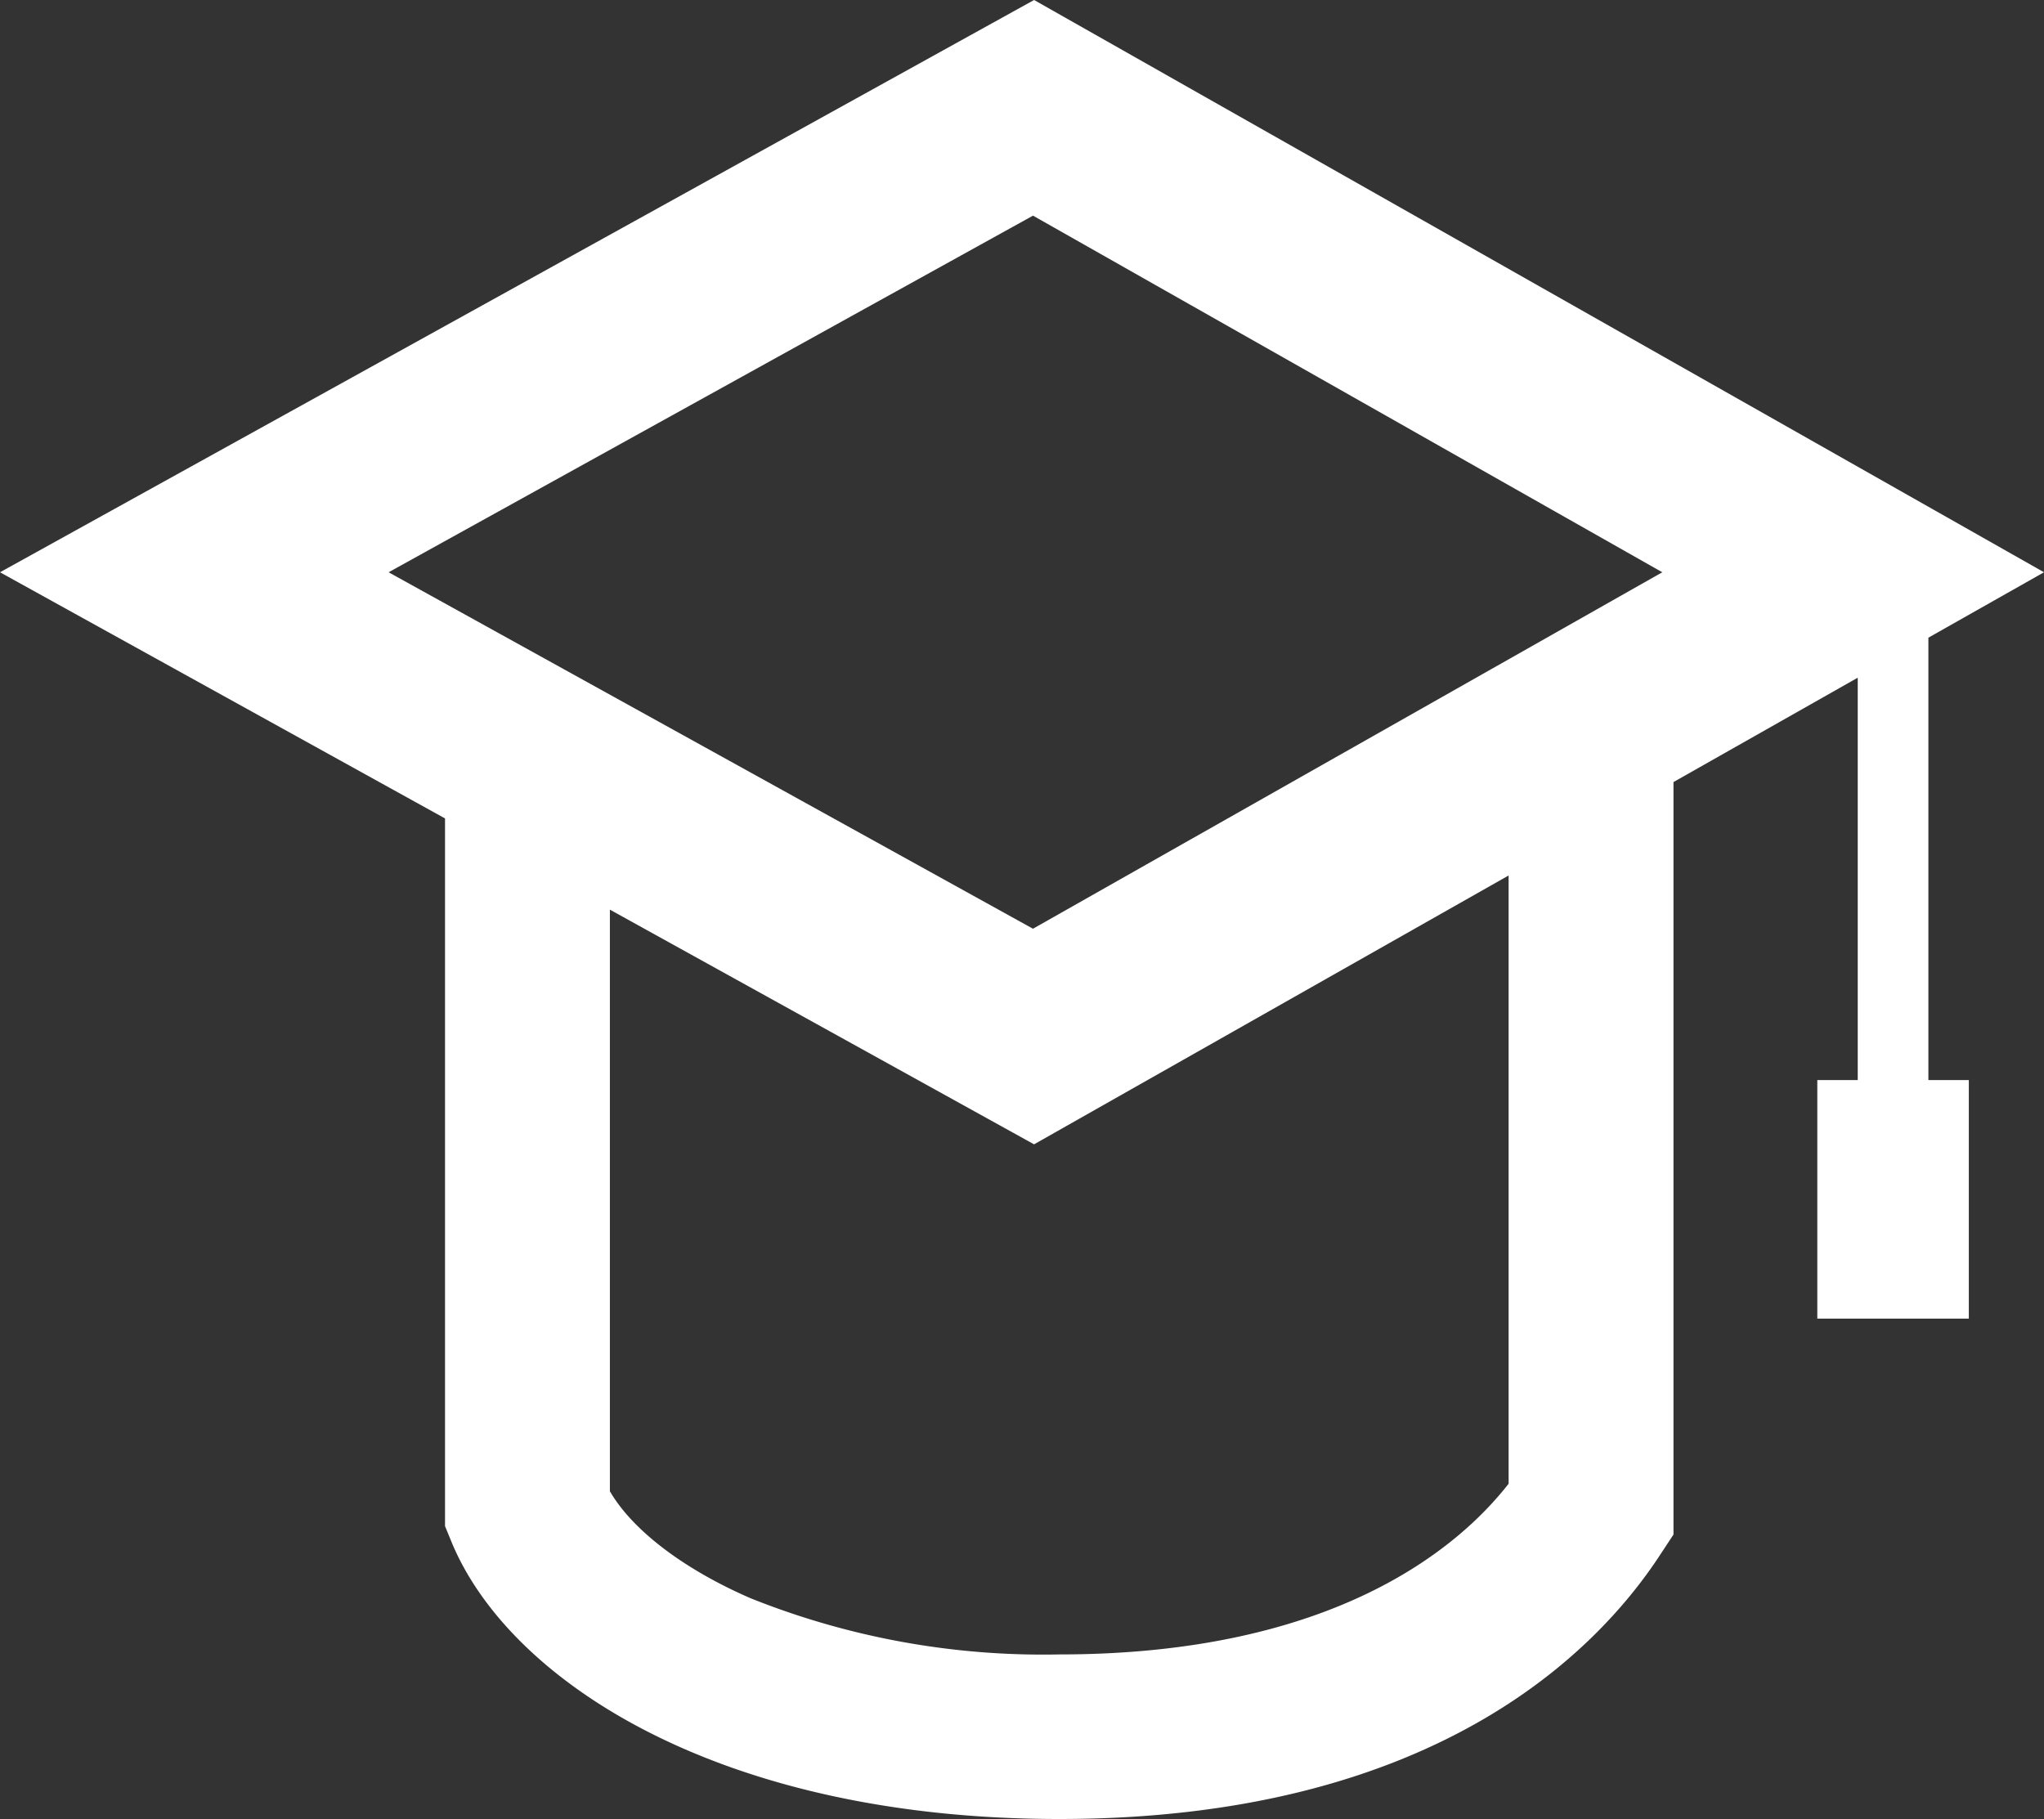 <svg id="Group_3" data-name="Group 3" xmlns="http://www.w3.org/2000/svg" xmlns:xlink="http://www.w3.org/1999/xlink" width="100" height="89" viewBox="0 0 100 89">
  <rect x="0" y="0" width="100" height="89" fill="#333333" stroke="none"/>
  <defs>
    <clipPath id="clip-path">
      <path id="Clip_2" data-name="Clip 2" d="M0,0H100V89H0Z" fill="none"/>
    </clipPath>
  </defs>
  <path id="Clip_2-2" data-name="Clip 2" d="M0,0H100V89H0Z" fill="none"/>
  <g id="Group_3-2" data-name="Group 3" clip-path="url(#clip-path)">
    <path id="Fill_1" data-name="Fill 1" d="M51.824,89C35.1,89,24.832,82.17,22.072,75.4l-.3-.729V40.044L0,28,50.591,0,100,28l-5.656,3.2V52.845h1.978V64.518H88.909V52.845h1.978V33.158l-9.014,5.107V75.082l-.658,1C78.057,80.909,70.038,89,51.824,89ZM29.838,44.507V72.964c1.109,1.91,3.618,3.818,6.884,5.235a38.487,38.487,0,0,0,15.1,2.749c13.452,0,19.549-5.233,21.985-8.353V42.836L50.591,55.99Zm20.7-33.956L19.012,28,50.537,45.441,81.325,28Z" fill="#fff"/>
  </g>
</svg>
